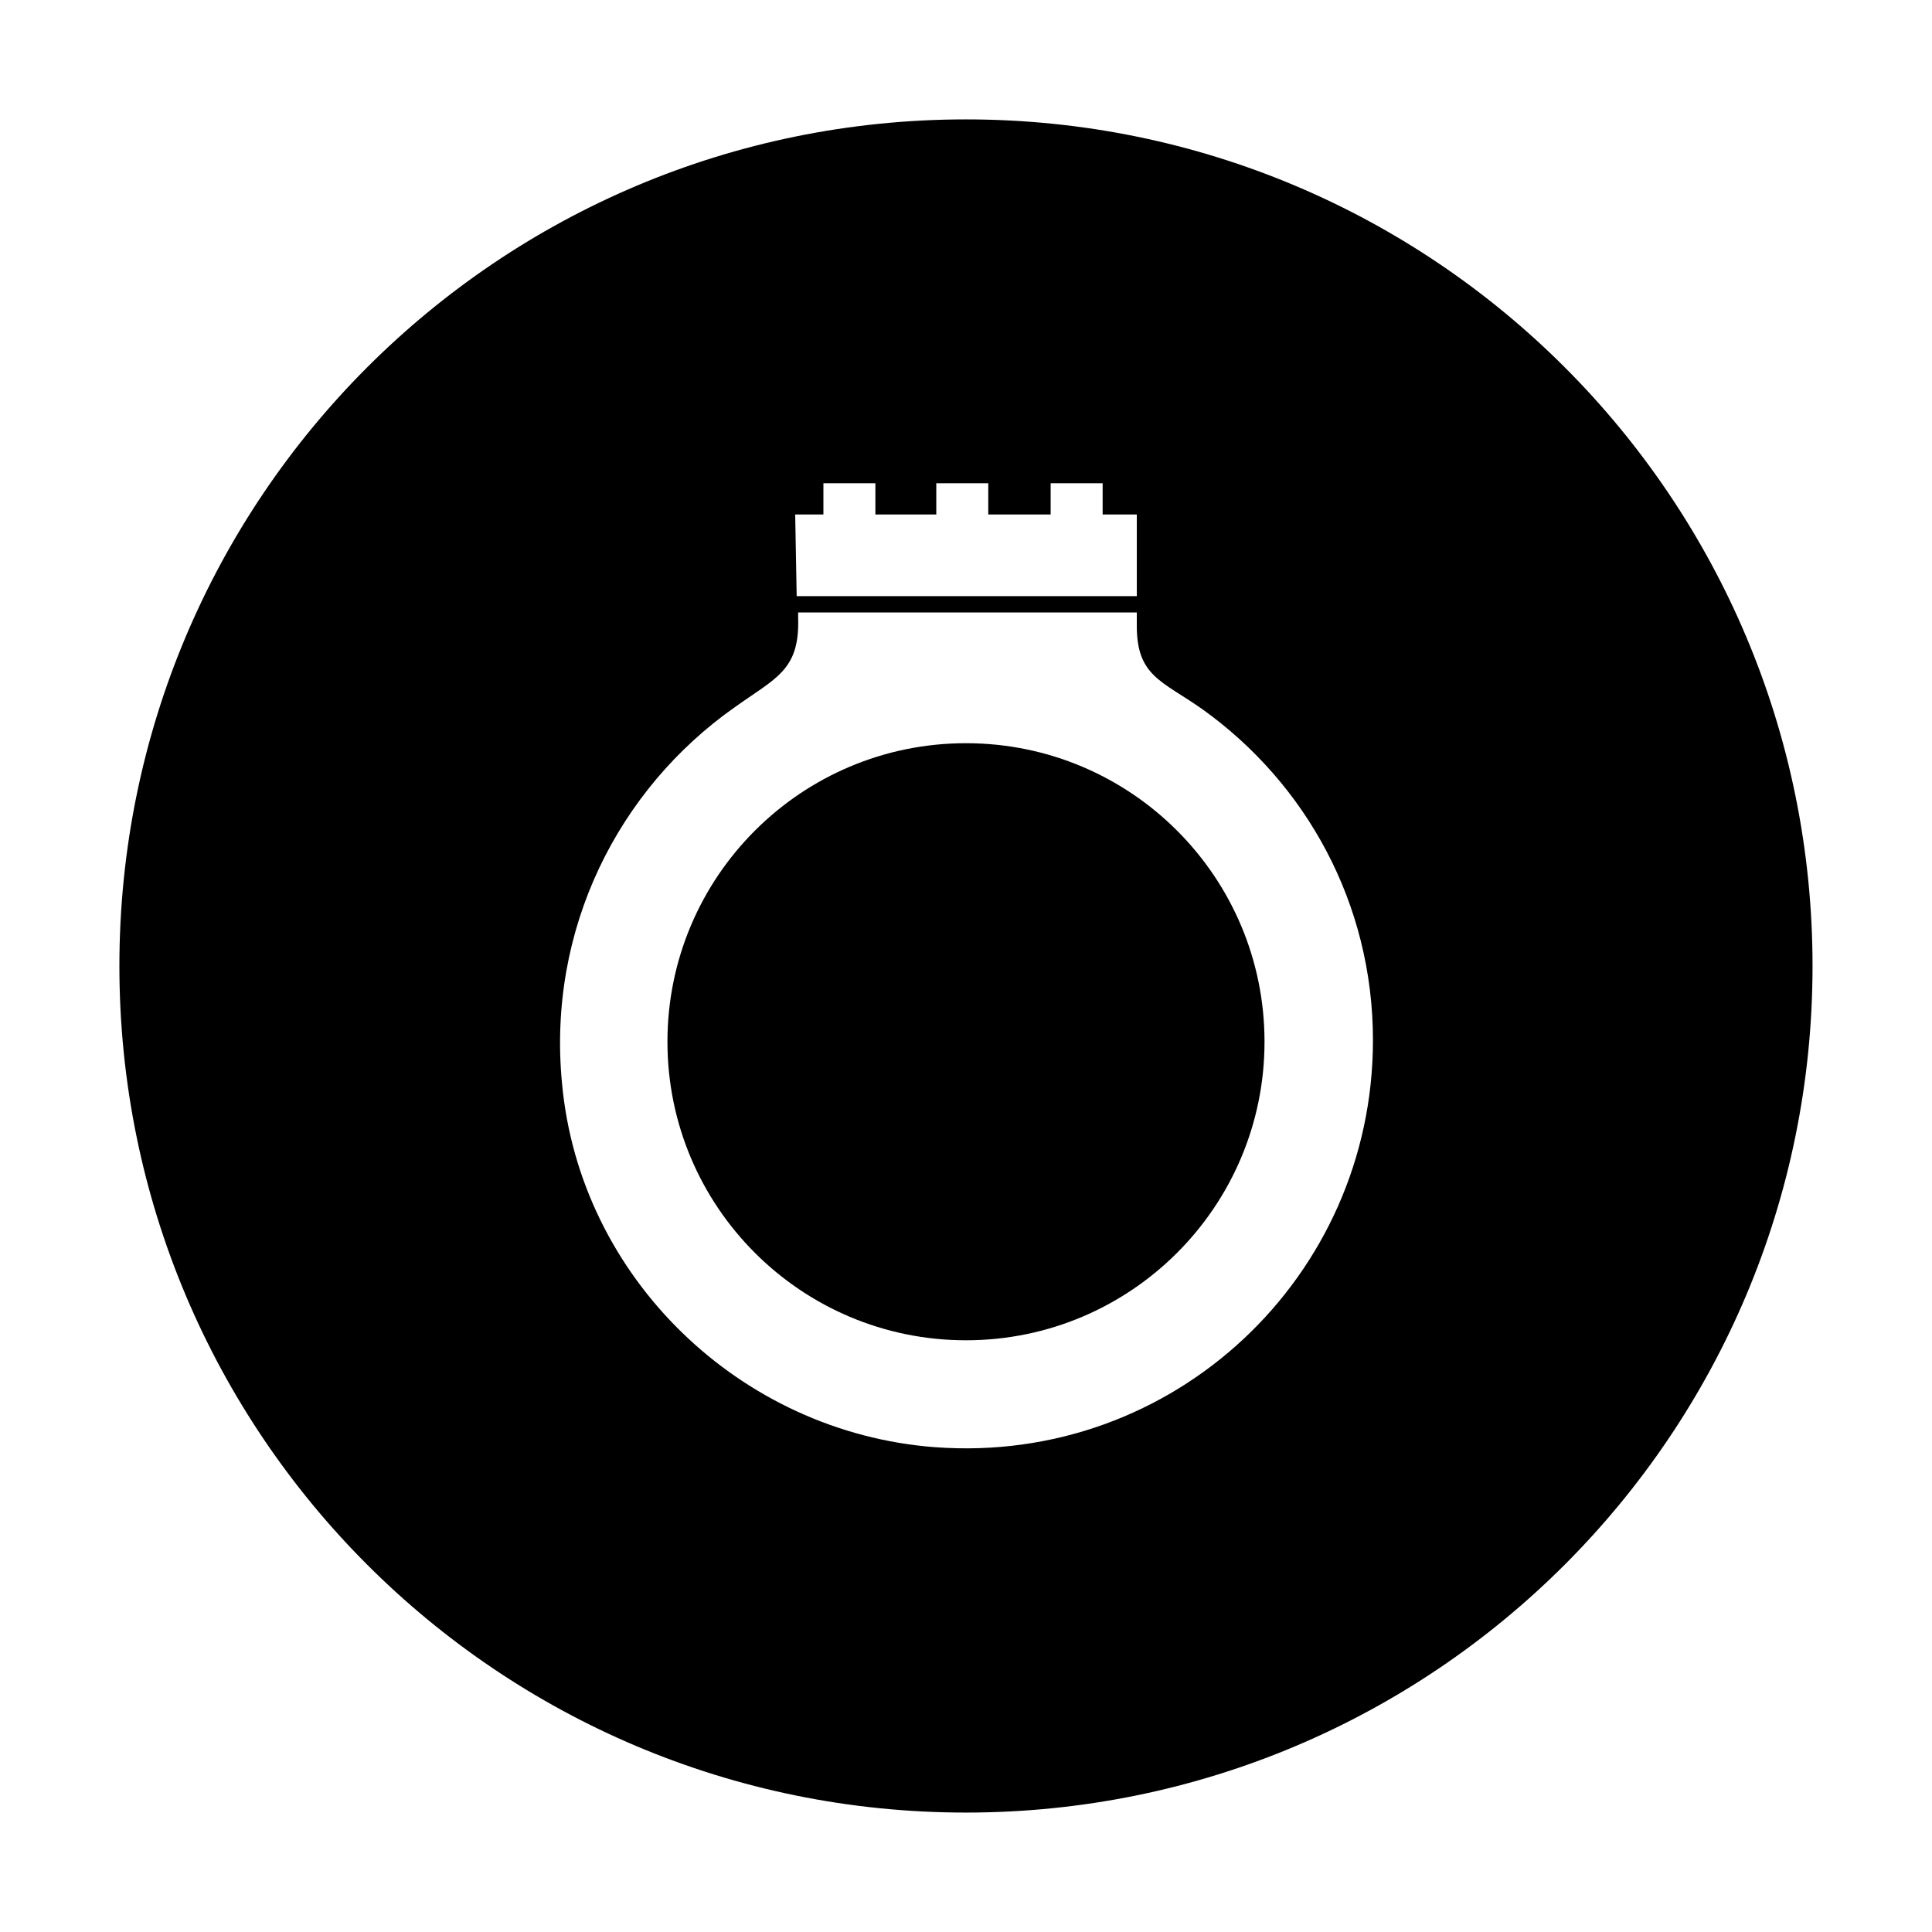 <?xml version="1.0" encoding="UTF-8"?>
<!-- Uploaded to: SVG Repo, www.svgrepo.com, Generator: SVG Repo Mixer Tools -->
<svg fill="#000000" width="800px" height="800px" version="1.1" viewBox="144 144 512 512" xmlns="http://www.w3.org/2000/svg">
 <g>
  <path d="m479.11 420.07c0 43.695-35.422 79.117-79.113 79.117-43.695 0-79.117-35.422-79.117-79.117 0-43.691 35.422-79.113 79.117-79.113 43.691 0 79.113 35.422 79.113 79.113"/>
  <path d="m400 175.64c-123.98 0-224.36 100.37-224.36 224.36s100.37 224.35 224.35 224.35 224.35-100.37 224.35-224.35c0.004-123.98-100.36-224.36-224.35-224.36zm-37.789 104.7v-8.266h13.777v8.266h16.137v-8.266h13.777v8.266h16.531v-8.266h13.777v8.266h9.055v21.648h-90.137l-0.395-21.648zm29.523 247.18c-51.562-3.934-94.07-44.867-98.797-96.43-3.938-40.934 14.957-77.934 45.656-99.582 11.02-7.871 17.32-9.84 16.926-23.617v-1.574h89.742v3.543c0 13.383 6.691 14.562 17.32 22.043 27.551 19.68 45.266 51.562 45.266 87.773-0.004 62.582-52.746 112.57-116.11 107.84z"/>
 </g>
</svg>
